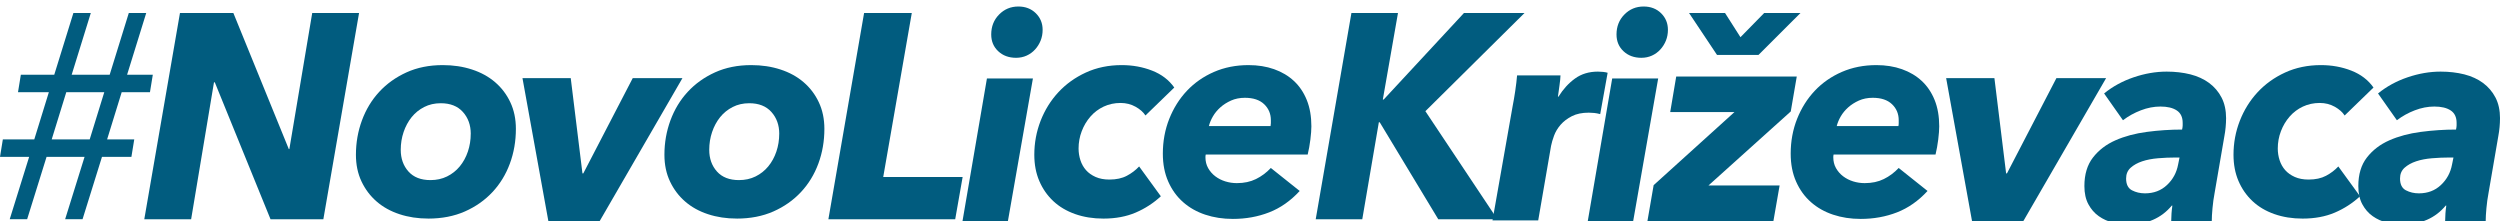 <?xml version="1.0" encoding="UTF-8"?> <svg xmlns="http://www.w3.org/2000/svg" width="384" height="34" viewBox="0 0 384 34" fill="none"><g clip-path="url(#clip0_2_31)"><path d="M4.476 24.099H0L0.437 21.412H5.265L7.503 14.166H2.764L3.201 11.483H8.333L11.272 2H13.947L11.009 11.483H16.845L19.783 2H22.459L19.52 11.483H23.47L23.033 14.166H18.69L16.452 21.412H20.621L20.183 24.099H15.663L12.68 33.673H10.005L12.988 24.099H7.151L4.169 33.673H1.493L4.476 24.099ZM7.941 21.412H13.777L16.015 14.166H10.179L7.941 21.412Z" fill="#015C7F"></path><path d="M41.553 33.676L32.997 12.651H32.867L29.358 33.676H22.162L27.642 2H35.846L44.358 22.893H44.447L47.956 2H55.151L49.667 33.676H41.549H41.553Z" fill="#015C7F"></path><path d="M65.771 33.572C64.193 33.572 62.722 33.349 61.362 32.9C60.002 32.454 58.831 31.804 57.853 30.954C56.871 30.104 56.096 29.076 55.526 27.867C54.955 26.658 54.67 25.294 54.67 23.775C54.67 21.928 54.977 20.167 55.592 18.497C56.208 16.827 57.089 15.365 58.245 14.114C59.402 12.86 60.798 11.863 62.436 11.118C64.074 10.374 65.93 10 68.009 10C69.617 10 71.111 10.223 72.485 10.672C73.86 11.118 75.046 11.768 76.039 12.618C77.032 13.468 77.817 14.496 78.384 15.705C78.955 16.914 79.24 18.278 79.24 19.797C79.24 21.675 78.933 23.45 78.318 25.12C77.703 26.79 76.81 28.253 75.642 29.503C74.472 30.757 73.06 31.747 71.407 32.48C69.754 33.209 67.876 33.576 65.767 33.576L65.771 33.572ZM72.308 20.552C72.308 19.211 71.904 18.093 71.1 17.198C70.296 16.302 69.162 15.856 67.698 15.856C66.76 15.856 65.912 16.049 65.152 16.438C64.393 16.827 63.748 17.349 63.222 18.002C62.696 18.66 62.284 19.419 61.992 20.284C61.699 21.149 61.554 22.06 61.554 23.012C61.554 24.353 61.951 25.464 62.74 26.345C63.529 27.225 64.656 27.663 66.12 27.663C67.057 27.663 67.902 27.478 68.665 27.104C69.425 26.73 70.077 26.216 70.618 25.562C71.159 24.905 71.574 24.146 71.867 23.28C72.159 22.415 72.304 21.505 72.304 20.552H72.308Z" fill="#015C7F"></path><path d="M91.92 34.28H84.287L80.252 12H87.666L89.464 26.629H89.597L97.189 12H104.823L91.924 34.28H91.92Z" fill="#015C7F"></path><path d="M113.156 33.572C111.578 33.572 110.107 33.349 108.747 32.9C107.387 32.454 106.216 31.804 105.238 30.954C104.256 30.104 103.481 29.076 102.911 27.867C102.34 26.658 102.055 25.294 102.055 23.775C102.055 21.928 102.362 20.167 102.977 18.497C103.592 16.827 104.474 15.365 105.63 14.114C106.787 12.86 108.183 11.863 109.821 11.118C111.459 10.374 113.315 10 115.394 10C117.002 10 118.496 10.223 119.87 10.672C121.245 11.118 122.431 11.768 123.424 12.618C124.417 13.468 125.202 14.496 125.769 15.705C126.34 16.914 126.625 18.278 126.625 19.797C126.625 21.675 126.318 23.45 125.703 25.12C125.088 26.79 124.195 28.253 123.027 29.503C121.856 30.757 120.445 31.747 118.792 32.48C117.139 33.209 115.261 33.576 113.152 33.576L113.156 33.572ZM119.692 20.552C119.692 19.211 119.289 18.093 118.485 17.198C117.68 16.302 116.547 15.856 115.083 15.856C114.145 15.856 113.297 16.049 112.537 16.438C111.778 16.827 111.133 17.349 110.607 18.002C110.081 18.66 109.669 19.419 109.377 20.284C109.084 21.149 108.939 22.06 108.939 23.012C108.939 24.353 109.336 25.464 110.125 26.345C110.914 27.225 112.041 27.663 113.504 27.663C114.442 27.663 115.287 27.478 116.05 27.104C116.81 26.73 117.462 26.216 118.003 25.562C118.544 24.905 118.959 24.146 119.252 23.28C119.544 22.415 119.689 21.505 119.689 20.552H119.692Z" fill="#015C7F"></path><path d="M127.24 33.676L132.724 2H140.05L135.663 27.189H147.861L146.72 33.676H127.24Z" fill="#015C7F"></path><path d="M147.776 34.335L151.592 12.055H158.655L154.749 34.335H147.772H147.776ZM160.148 4.582C160.148 5.179 160.044 5.73 159.841 6.237C159.637 6.743 159.352 7.2 158.985 7.601C158.618 8.005 158.188 8.315 157.692 8.541C157.195 8.764 156.654 8.878 156.069 8.878C154.957 8.878 154.042 8.541 153.327 7.869C152.608 7.196 152.252 6.342 152.252 5.296C152.252 4.072 152.652 3.052 153.46 2.232C154.264 1.412 155.25 1 156.421 1C157.503 1 158.396 1.344 159.096 2.028C159.796 2.715 160.148 3.565 160.148 4.578V4.582Z" fill="#015C7F"></path><path d="M175.941 17.738C175.618 17.232 175.114 16.782 174.425 16.396C173.736 16.011 172.969 15.815 172.12 15.815C171.183 15.815 170.323 16 169.53 16.37C168.741 16.74 168.059 17.254 167.489 17.908C166.918 18.561 166.473 19.309 166.151 20.16C165.829 21.006 165.669 21.89 165.669 22.812C165.669 23.435 165.766 24.04 165.955 24.618C166.144 25.196 166.429 25.702 166.811 26.133C167.189 26.564 167.681 26.911 168.282 27.18C168.882 27.448 169.59 27.58 170.409 27.58C171.461 27.58 172.354 27.387 173.084 26.998C173.814 26.613 174.444 26.133 174.97 25.566L178.305 30.149C177.164 31.203 175.878 32.035 174.444 32.65C173.01 33.266 171.357 33.576 169.486 33.576C167.907 33.576 166.459 33.346 165.143 32.881C163.828 32.416 162.709 31.755 161.786 30.89C160.863 30.024 160.148 28.997 159.637 27.803C159.126 26.609 158.87 25.268 158.87 23.775C158.87 21.958 159.192 20.22 159.833 18.565C160.478 16.91 161.382 15.448 162.553 14.182C163.724 12.917 165.136 11.9 166.788 11.141C168.441 10.382 170.275 10 172.295 10C173.962 10 175.518 10.283 176.967 10.85C178.416 11.417 179.55 12.282 180.369 13.446L175.937 17.741L175.941 17.738Z" fill="#015C7F"></path><path d="M185.201 23.741C185.171 23.862 185.156 23.994 185.156 24.146C185.156 24.773 185.293 25.332 185.571 25.823C185.849 26.314 186.216 26.734 186.668 27.078C187.12 27.421 187.631 27.682 188.202 27.86C188.773 28.037 189.365 28.128 189.981 28.128C191.092 28.128 192.07 27.92 192.919 27.501C193.767 27.085 194.527 26.515 195.201 25.8L199.633 29.333C198.229 30.856 196.665 31.951 194.938 32.62C193.212 33.293 191.355 33.625 189.365 33.625C187.842 33.625 186.434 33.41 185.13 32.975C183.83 32.544 182.696 31.902 181.729 31.052C180.761 30.202 180.002 29.152 179.446 27.897C178.89 26.643 178.612 25.215 178.612 23.602C178.612 21.694 178.942 19.91 179.598 18.255C180.258 16.601 181.162 15.161 182.318 13.937C183.474 12.713 184.856 11.753 186.464 11.05C188.072 10.351 189.843 10 191.774 10C193.208 10 194.516 10.208 195.702 10.627C196.887 11.047 197.903 11.651 198.751 12.441C199.6 13.23 200.256 14.209 200.726 15.373C201.193 16.536 201.427 17.878 201.427 19.4C201.427 19.937 201.375 20.617 201.275 21.437C201.171 22.256 201.034 23.023 200.86 23.741H185.197H185.201ZM195.161 19.359C195.19 19.211 195.205 19.06 195.205 18.913V18.467C195.205 17.481 194.861 16.661 194.175 16.007C193.486 15.35 192.5 15.021 191.214 15.021C190.425 15.021 189.714 15.165 189.088 15.444C188.458 15.728 187.909 16.079 187.442 16.495C186.975 16.914 186.594 17.375 186.301 17.881C186.008 18.388 185.805 18.883 185.686 19.359H195.164H195.161Z" fill="#015C7F"></path><path d="M220.917 33.676L211.924 18.779H211.791L209.245 33.676H202.094L207.578 2H214.729L212.402 15.288H212.535L224.863 2H234.164L218.938 17.079L229.995 33.676H220.913H220.917Z" fill="#015C7F"></path><path d="M239.385 14.846C240.085 13.713 240.926 12.787 241.908 12.073C242.887 11.359 244.065 11 245.44 11C245.703 11 245.973 11.015 246.251 11.045C246.529 11.076 246.755 11.121 246.933 11.178L245.792 17.529C245.469 17.438 245.162 17.381 244.869 17.351C244.576 17.321 244.298 17.306 244.035 17.306C243.013 17.306 242.149 17.483 241.445 17.842C240.741 18.201 240.167 18.64 239.711 19.161C239.259 19.682 238.922 20.241 238.703 20.838C238.485 21.435 238.329 21.957 238.244 22.403L236.269 33.854H229.247L232.363 16.184C232.478 15.617 232.604 14.888 232.737 13.992C232.871 13.097 232.963 12.292 233.023 11.578H239.692C239.692 11.729 239.678 11.944 239.648 12.228C239.618 12.511 239.581 12.81 239.537 13.123C239.492 13.437 239.448 13.751 239.407 14.064C239.363 14.378 239.326 14.638 239.296 14.846H239.385Z" fill="#015C7F"></path><path d="M243.817 34.335L247.633 12.055H254.696L250.79 34.335H243.813H243.817ZM256.193 4.582C256.193 5.179 256.089 5.73 255.885 6.237C255.681 6.743 255.396 7.2 255.029 7.601C254.662 8.005 254.233 8.315 253.736 8.541C253.239 8.764 252.698 8.878 252.113 8.878C251.001 8.878 250.086 8.541 249.371 7.869C248.652 7.196 248.296 6.342 248.296 5.296C248.296 4.072 248.697 3.052 249.504 2.232C250.308 1.412 251.294 1 252.465 1C253.547 1 254.44 1.344 255.14 2.028C255.841 2.715 256.193 3.565 256.193 4.578V4.582Z" fill="#015C7F"></path><path d="M253.032 34.032L253.999 28.44L266.416 17.211H256.545L257.467 11.752H275.983L275.061 17.12L262.425 28.485H273.349L272.382 34.032H253.032ZM270.099 8.442H263.737L259.439 2H264.967L267.335 5.714L270.977 2H276.55L270.099 8.442Z" fill="#015C7F"></path><path d="M281.638 23.741C281.608 23.862 281.593 23.994 281.593 24.146C281.593 24.773 281.73 25.332 282.008 25.823C282.286 26.314 282.653 26.734 283.105 27.078C283.557 27.421 284.072 27.682 284.639 27.86C285.206 28.037 285.803 28.128 286.418 28.128C287.529 28.128 288.508 27.92 289.356 27.501C290.205 27.085 290.964 26.515 291.639 25.8L296.07 29.333C294.666 30.856 293.102 31.951 291.376 32.62C289.649 33.293 287.793 33.625 285.803 33.625C284.28 33.625 282.868 33.41 281.567 32.975C280.267 32.544 279.133 31.902 278.166 31.052C277.202 30.202 276.439 29.152 275.883 27.897C275.327 26.643 275.05 25.215 275.05 23.602C275.05 21.694 275.379 19.91 276.035 18.255C276.695 16.601 277.599 15.161 278.755 13.937C279.911 12.713 281.293 11.753 282.901 11.05C284.509 10.351 286.281 10 288.211 10C289.645 10 290.953 10.208 292.139 10.627C293.325 11.047 294.34 11.651 295.189 12.441C296.037 13.23 296.693 14.209 297.163 15.373C297.63 16.536 297.864 17.878 297.864 19.4C297.864 19.937 297.812 20.617 297.712 21.437C297.608 22.256 297.471 23.023 297.297 23.741H281.634H281.638ZM291.598 19.359C291.628 19.211 291.642 19.06 291.642 18.913V18.467C291.642 17.481 291.298 16.661 290.612 16.007C289.923 15.35 288.937 15.021 287.652 15.021C286.862 15.021 286.151 15.165 285.525 15.444C284.895 15.728 284.346 16.079 283.88 16.495C283.413 16.914 283.031 17.375 282.738 17.881C282.446 18.388 282.242 18.883 282.123 19.359H291.602H291.598Z" fill="#015C7F"></path><path d="M310.596 34.28H302.962L298.927 12H306.342L308.139 26.629H308.272L315.865 12H323.498L310.599 34.28H310.596Z" fill="#015C7F"></path><path d="M341.925 18.201C341.925 18.621 341.903 19.067 341.858 19.543C341.814 20.019 341.747 20.483 341.662 20.929L340.169 29.608C340.02 30.382 339.913 31.172 339.839 31.98C339.765 32.785 339.728 33.443 339.728 33.949H333.499C333.499 33.62 333.514 33.242 333.543 32.808C333.573 32.377 333.617 31.965 333.677 31.576H333.588C331.98 33.514 329.756 34.485 326.918 34.485C326.158 34.485 325.373 34.387 324.573 34.194C323.768 34.002 323.039 33.673 322.379 33.208C321.719 32.747 321.186 32.135 320.778 31.376C320.367 30.616 320.163 29.683 320.163 28.58C320.163 26.789 320.6 25.331 321.479 24.197C322.357 23.064 323.505 22.183 324.925 21.556C326.344 20.929 327.952 20.498 329.753 20.26C331.55 20.022 333.358 19.901 335.17 19.901C335.229 19.633 335.259 19.425 335.259 19.274V18.87C335.259 18.005 334.959 17.37 334.359 16.97C333.758 16.565 332.917 16.365 331.835 16.365C330.842 16.365 329.838 16.558 328.83 16.947C327.822 17.336 326.907 17.842 326.088 18.47L323.19 14.355C324.506 13.282 326.021 12.455 327.733 11.873C329.445 11.291 331.135 11 332.802 11C334.118 11 335.333 11.144 336.445 11.423C337.556 11.707 338.512 12.149 339.32 12.742C340.124 13.339 340.762 14.083 341.228 14.978C341.695 15.874 341.929 16.947 341.929 18.201H341.925ZM334.158 24.194C333.28 24.194 332.387 24.231 331.483 24.307C330.575 24.382 329.764 24.537 329.049 24.775C328.33 25.013 327.741 25.342 327.27 25.761C326.803 26.181 326.57 26.732 326.57 27.416C326.57 28.312 326.87 28.916 327.47 29.23C328.07 29.543 328.734 29.698 329.467 29.698C330.812 29.698 331.939 29.275 332.847 28.421C333.755 27.571 334.325 26.521 334.559 25.267L334.777 24.194H334.162H334.158Z" fill="#015C7F"></path><path d="M360.133 17.738C359.811 17.232 359.307 16.782 358.622 16.396C357.932 16.011 357.165 15.815 356.317 15.815C355.379 15.815 354.516 16 353.727 16.37C352.937 16.74 352.256 17.254 351.685 17.908C351.114 18.561 350.67 19.309 350.347 20.16C350.025 21.006 349.866 21.89 349.866 22.812C349.866 23.435 349.962 24.04 350.151 24.618C350.34 25.196 350.625 25.702 351.007 26.133C351.389 26.564 351.878 26.911 352.478 27.18C353.078 27.448 353.786 27.58 354.605 27.58C355.657 27.58 356.55 27.387 357.28 26.998C358.01 26.613 358.64 26.133 359.166 25.566L362.501 30.149C361.36 31.203 360.074 32.035 358.64 32.65C357.206 33.266 355.553 33.576 353.682 33.576C352.104 33.576 350.655 33.346 349.34 32.881C348.024 32.42 346.905 31.755 345.982 30.89C345.06 30.024 344.345 28.997 343.833 27.803C343.322 26.609 343.066 25.268 343.066 23.775C343.066 21.958 343.389 20.22 344.033 18.565C344.678 16.91 345.582 15.448 346.753 14.182C347.924 12.917 349.336 11.9 350.988 11.141C352.641 10.382 354.475 10 356.495 10C358.162 10 359.718 10.283 361.167 10.85C362.616 11.417 363.75 12.282 364.569 13.446L360.137 17.741L360.133 17.738Z" fill="#015C7F"></path><path d="M384 18.201C384 18.621 383.978 19.067 383.933 19.543C383.889 20.019 383.822 20.483 383.737 20.929L382.244 29.608C382.095 30.382 381.988 31.172 381.914 31.98C381.84 32.785 381.803 33.443 381.803 33.949H375.574C375.574 33.62 375.589 33.242 375.618 32.808C375.648 32.377 375.692 31.965 375.752 31.576H375.663C374.055 33.514 371.831 34.485 368.993 34.485C368.233 34.485 367.448 34.387 366.648 34.194C365.843 34.002 365.113 33.673 364.454 33.208C363.794 32.747 363.261 32.135 362.853 31.376C362.442 30.616 362.238 29.683 362.238 28.58C362.238 26.789 362.675 25.331 363.554 24.197C364.432 23.064 365.58 22.183 367 21.556C368.419 20.929 370.027 20.498 371.828 20.26C373.625 20.022 375.433 19.901 377.245 19.901C377.304 19.633 377.334 19.425 377.334 19.274V18.87C377.334 18.005 377.034 17.37 376.434 16.97C375.833 16.565 374.992 16.365 373.91 16.365C372.917 16.365 371.913 16.558 370.905 16.947C369.897 17.336 368.982 17.842 368.163 18.47L365.265 14.355C366.581 13.282 368.096 12.455 369.808 11.873C371.52 11.291 373.21 11 374.877 11C376.193 11 377.408 11.144 378.52 11.423C379.631 11.707 380.587 12.149 381.395 12.742C382.199 13.339 382.836 14.083 383.303 14.978C383.77 15.874 384.004 16.947 384.004 18.201H384ZM376.233 24.194C375.355 24.194 374.462 24.231 373.558 24.307C372.65 24.382 371.839 24.537 371.124 24.775C370.405 25.013 369.816 25.342 369.345 25.761C368.878 26.181 368.645 26.732 368.645 27.416C368.645 28.312 368.945 28.916 369.545 29.23C370.145 29.543 370.809 29.698 371.542 29.698C372.887 29.698 374.014 29.275 374.922 28.421C375.83 27.571 376.4 26.521 376.634 25.267L376.852 24.194H376.237H376.233Z" fill="#015C7F"></path></g><defs><clipPath id="clip0_2_31"><rect width="384" height="34" fill="white"></rect></clipPath></defs></svg> 